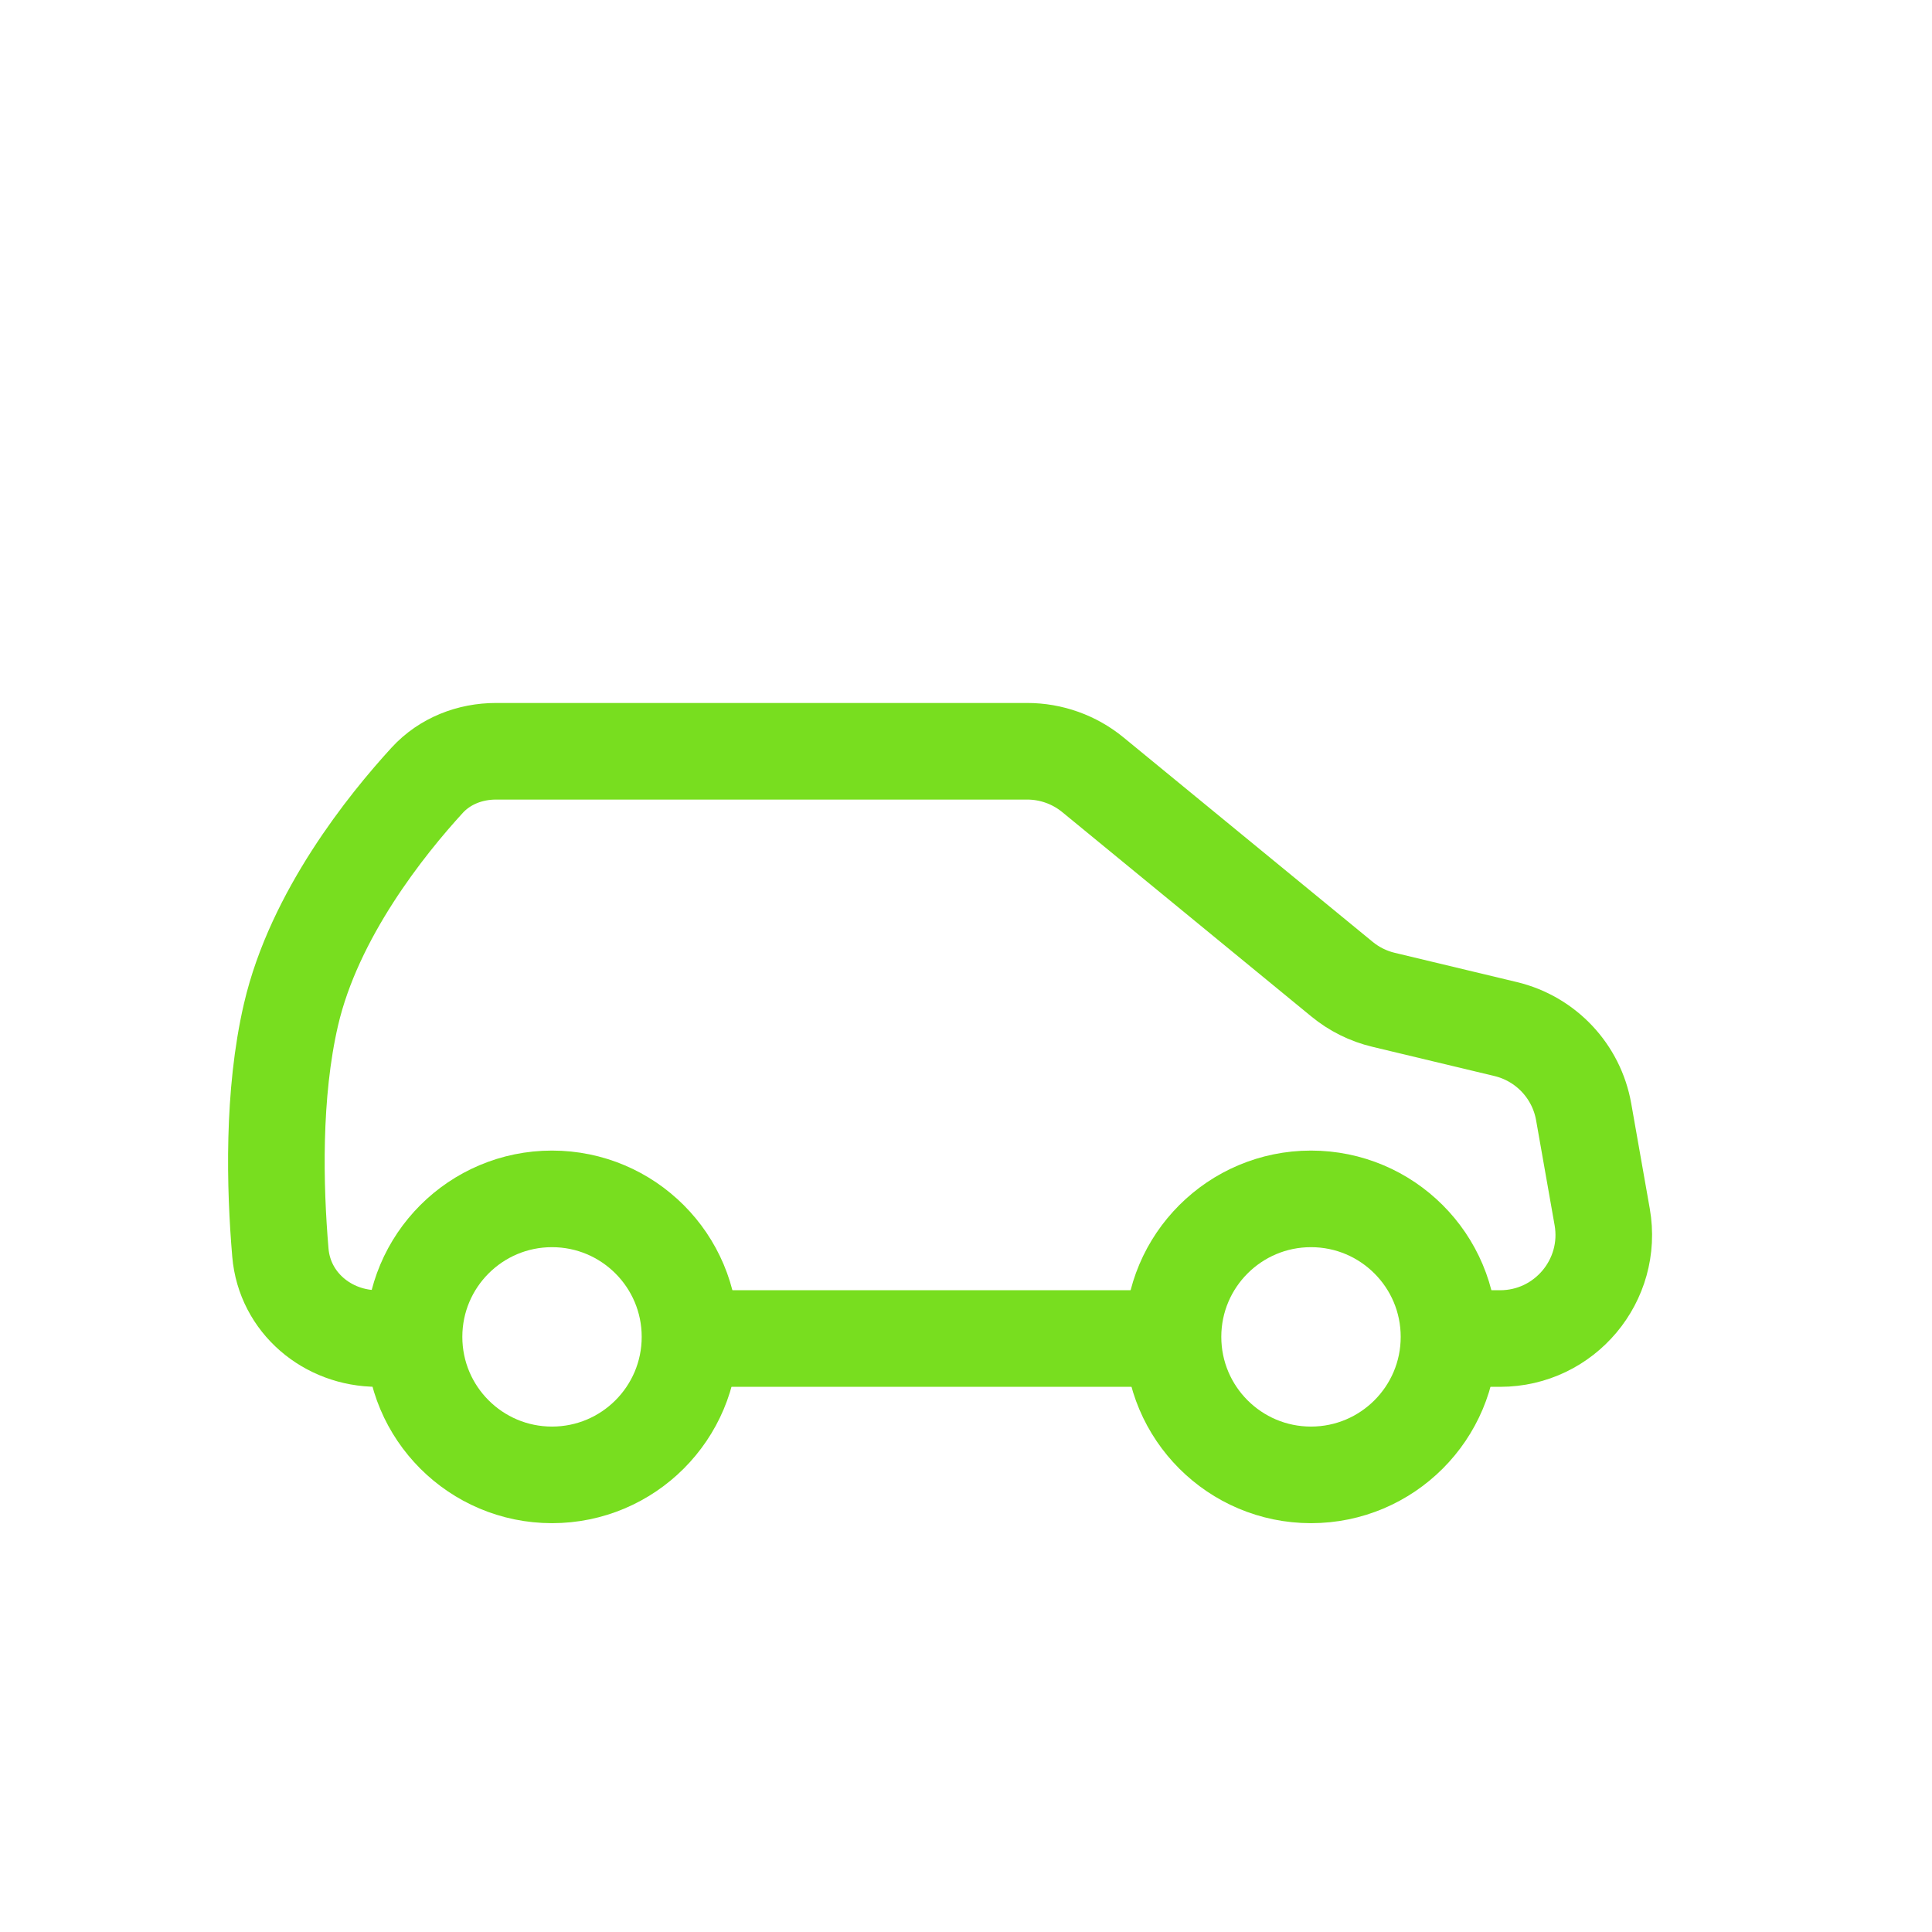 <svg width="56" height="56" viewBox="0 0 56 56" fill="none" xmlns="http://www.w3.org/2000/svg">
<path d="M16 42.75C18.21 42.75 20 40.959 20 38.75C20 36.541 18.21 34.75 16 34.75C13.791 34.75 12.001 36.541 12.001 38.75C12.001 40.959 13.791 42.75 16 42.75Z" stroke="#78DE1F" stroke-width="2.8" stroke-linecap="round" stroke-linejoin="round"/>
<path d="M38 42.75C40.209 42.75 42 40.959 42 38.75C42 36.541 40.209 34.75 38 34.75C35.791 34.75 34 36.541 34 38.75C34 40.959 35.791 42.75 38 42.75Z" stroke="#78DE1F" stroke-width="2.8" stroke-linecap="round" stroke-linejoin="round"/>
<path d="M12.25 38.798H10.945C9.492 38.798 8.25 37.756 8.127 36.308C7.965 34.403 7.898 31.719 8.435 29.407C9.108 26.505 11.208 23.897 12.384 22.614C12.895 22.058 13.623 21.776 14.378 21.776H29.773C30.468 21.776 31.142 22.017 31.679 22.458L38.898 28.381C39.249 28.67 39.662 28.875 40.104 28.98L43.644 29.828C44.807 30.107 45.695 31.049 45.903 32.227L46.44 35.272C46.764 37.112 45.349 38.798 43.482 38.798H42.056M34.045 38.798H20.027" stroke="#78DE1F" stroke-width="2.8"/>
</svg>

